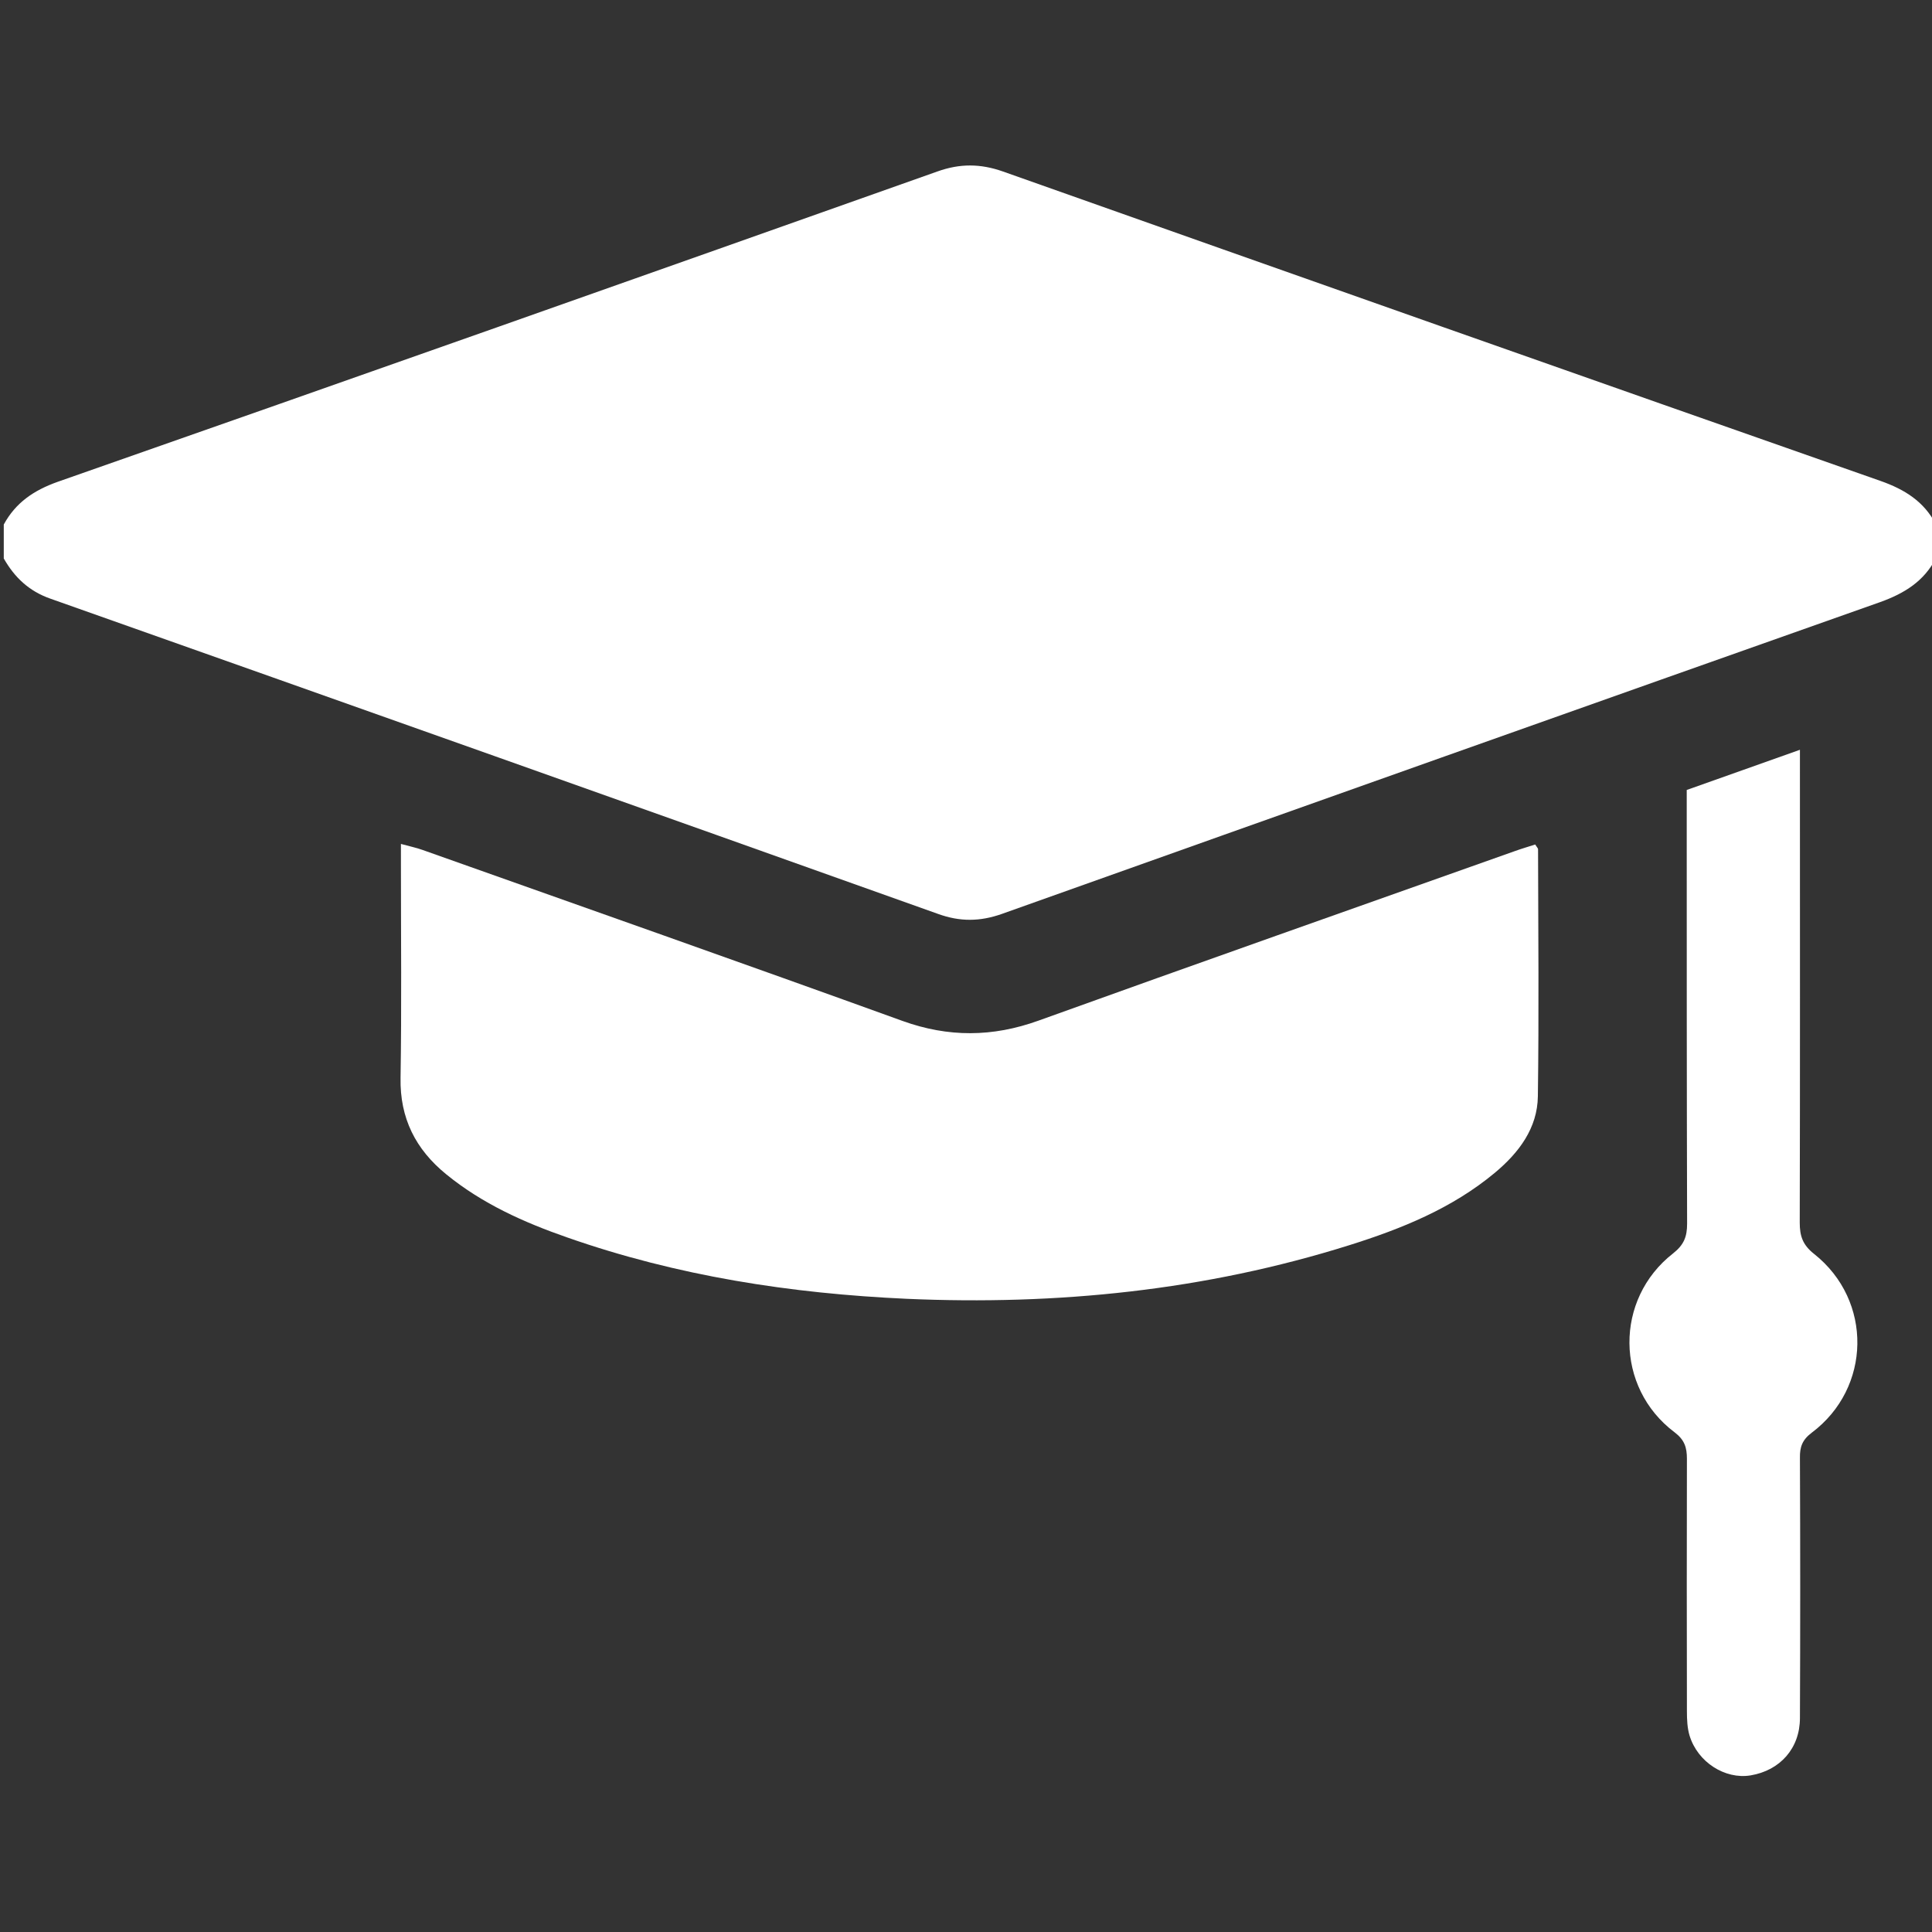 <?xml version="1.0" encoding="utf-8"?>
<!-- Generator: Adobe Illustrator 21.0.2, SVG Export Plug-In . SVG Version: 6.00 Build 0)  -->
<svg version="1.1" id="Layer_1" xmlns="http://www.w3.org/2000/svg" xmlns:xlink="http://www.w3.org/1999/xlink" x="0px" y="0px"
	 viewBox="0 0 1024 1024" style="enable-background:new 0 0 1024 1024;" xml:space="preserve">
<rect x="0" y="0" width="1024" height="1024" fill="#333333" stroke="none"/>
<style type="text/css">
	.st0{fill:#FFFFFF;}
</style>
<path class="st0" d="M1026,296c-6.3,12.1-16.6,18.5-29.4,23.1c-155.3,54.9-310.4,110-465.6,165.3c-11.6,4.1-22.2,4.2-33.8,0
	C340.5,428.5,183.6,372.8,26.7,317.3C15.3,313.3,7.7,306,2,296c0-6,0-12,0-18c6.3-11.6,15.9-18.1,28.5-22.6
	C186.1,200.9,341.4,146,496.8,90.9c12-4.3,22.9-4.2,34.8,0c155,54.9,310,109.6,465.1,164c12.8,4.5,23.1,10.9,29.4,23.1
	C1026,284,1026,290,1026,296z"/>
<path class="st0" d="M212.5,447.3c4.7,1.3,8.2,2,11.5,3.2c84.8,30.1,169.7,60,254.3,90.6c24.4,8.8,47.8,8.6,72-0.1
	c84.1-30.3,168.4-60,252.6-89.9c3.6-1.3,7.4-2.4,10.8-3.5c0.9,1.5,1.5,2,1.5,2.5c0.1,43.6,0.5,87.3-0.1,130.9
	c-0.2,17-10.1,30-22.8,40.6c-22.7,18.9-49.5,29.7-77.2,38.4c-76.4,24-154.7,31.9-234.5,28.4c-61.5-2.8-121.7-12.1-179.9-32.5
	c-23-8-45.1-17.9-64.2-33.5c-16.2-13.2-24.6-29.7-24.2-51.1c0.6-37.3,0.2-74.6,0.2-111.9C212.5,455.7,212.5,452.1,212.5,447.3z"/>
<path class="st0" d="M894,418.7c19.9-7.1,39.3-13.9,60-21.3c0,4.7,0,8.2,0,11.8c0,79.6,0.1,159.2-0.1,238.8c0,7,1.5,11.8,7.6,16.6
	c31.2,24.7,30.4,71.1-1.3,94.8c-5,3.8-6.3,7.6-6.2,13.3c0.2,46,0.2,91.9,0,137.9c0,16-10.5,27.8-26.2,30.4c-13.5,2.2-28-7-32.3-21.1
	c-1.2-4-1.4-8.5-1.4-12.8c-0.1-44.6-0.1-89.3,0-133.9c0-6.1-1.3-10.1-6.6-14.1c-31.5-23.7-31.9-70.5-0.7-94.8
	c5.7-4.5,7.4-8.8,7.4-15.7c-0.2-72.6-0.2-145.2-0.2-217.9C894,427.1,894,423.4,894,418.7z"/>
</svg>
